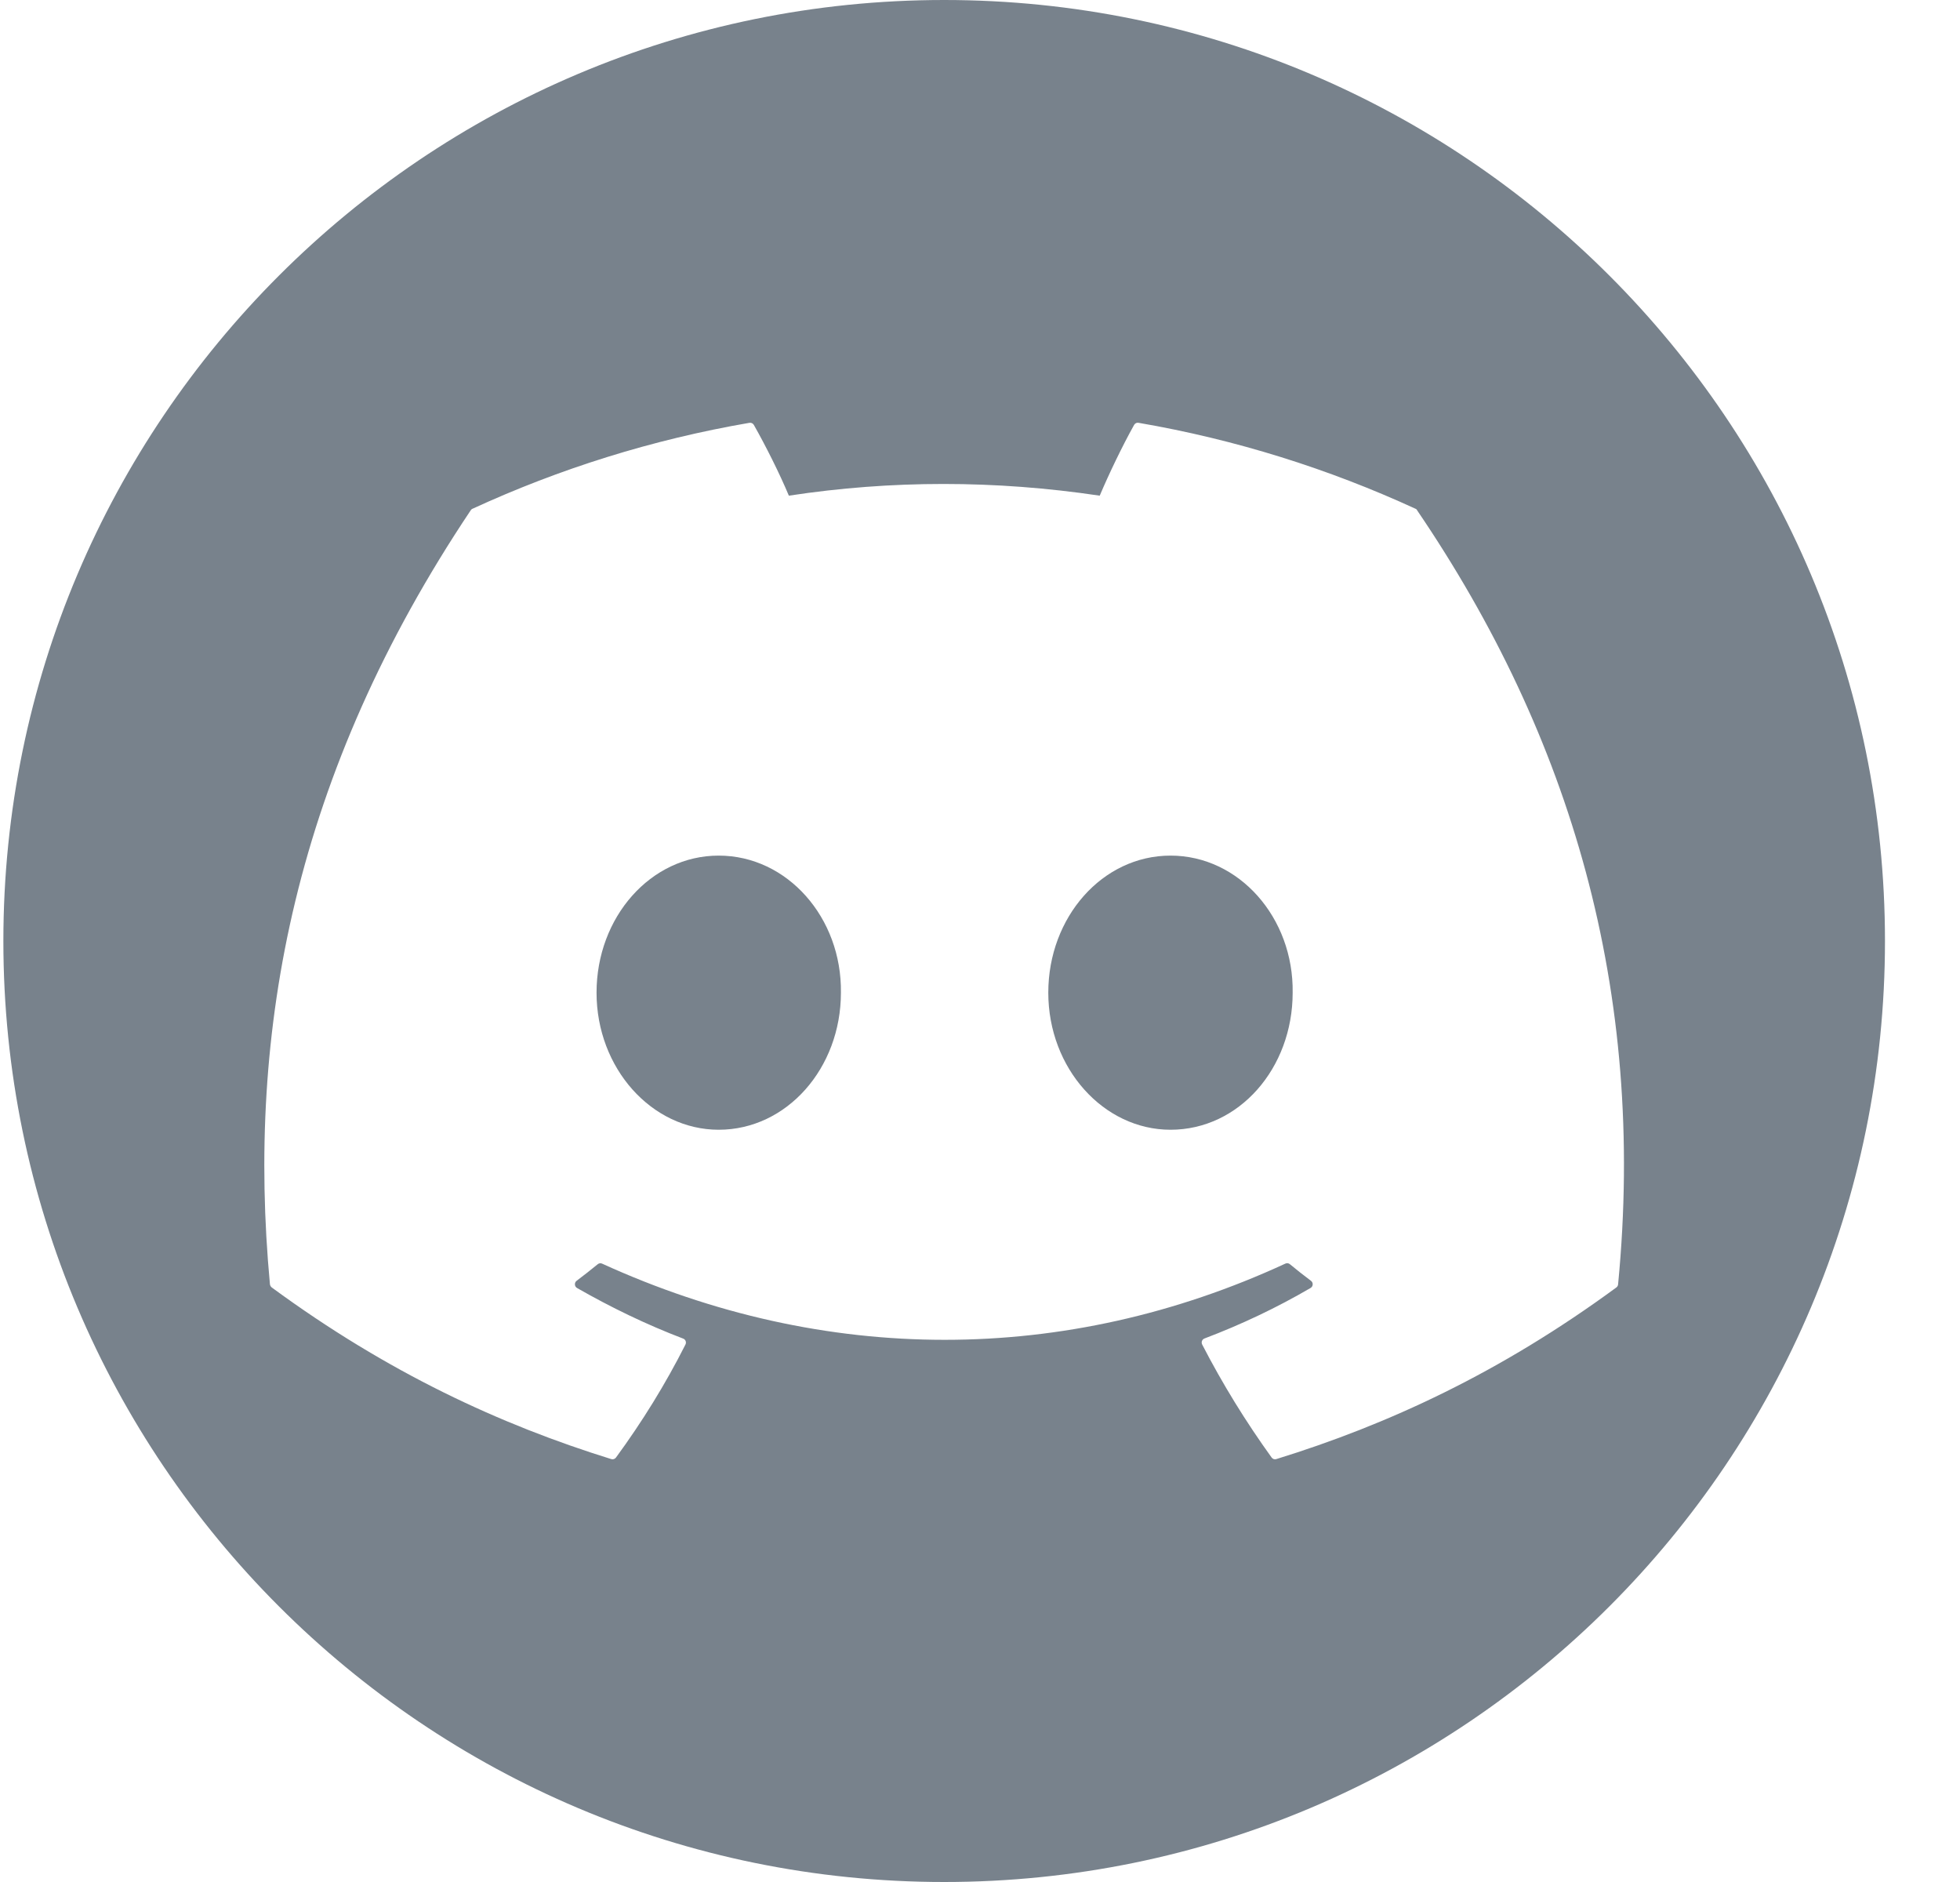 <?xml version="1.0" encoding="UTF-8"?>
<svg xmlns="http://www.w3.org/2000/svg" width="25" height="24" viewBox="0 0 25 24" fill="none">
  <path d="M10.726 12.659C10.726 13.623 10.035 14.407 9.167 14.407C8.313 14.407 7.609 13.623 7.609 12.659C7.609 11.696 8.299 10.911 9.167 10.911C10.042 10.911 10.739 11.703 10.726 12.659Z" fill="#78828C"></path>
  <path d="M16.488 12.659C16.488 13.623 15.805 14.407 14.93 14.407C14.075 14.407 13.371 13.623 13.371 12.659C13.371 11.696 14.061 10.911 14.93 10.911C15.805 10.911 16.502 11.703 16.488 12.659Z" fill="#78828C"></path>
  <path d="M12.043 0C5.416 0 0.043 5.373 0.043 12C0.043 18.627 5.416 24 12.043 24C18.67 24 24.043 18.627 24.043 12C24.043 5.373 18.67 0 12.043 0ZM20.617 16.418C19.134 17.507 17.697 18.169 16.279 18.607C16.257 18.614 16.233 18.606 16.219 18.586C15.891 18.131 15.594 17.65 15.334 17.146C15.319 17.116 15.332 17.081 15.363 17.069C15.835 16.89 16.284 16.677 16.716 16.425C16.751 16.405 16.753 16.356 16.721 16.333C16.63 16.265 16.539 16.193 16.452 16.121C16.436 16.108 16.414 16.105 16.395 16.114C13.59 17.41 10.518 17.41 7.679 16.114C7.661 16.106 7.639 16.109 7.624 16.122C7.537 16.193 7.446 16.265 7.355 16.333C7.324 16.356 7.326 16.405 7.36 16.425C7.792 16.672 8.241 16.89 8.713 17.07C8.744 17.081 8.758 17.116 8.743 17.146C8.488 17.651 8.191 18.131 7.857 18.587C7.843 18.606 7.819 18.614 7.797 18.607C6.386 18.169 4.949 17.507 3.466 16.418C3.454 16.408 3.445 16.393 3.443 16.377C3.141 13.141 3.757 9.865 6.005 6.506C6.011 6.497 6.019 6.49 6.029 6.487C7.135 5.978 8.32 5.605 9.559 5.392C9.581 5.388 9.604 5.399 9.615 5.418C9.769 5.69 9.943 6.037 10.062 6.321C11.367 6.122 12.694 6.122 14.027 6.321C14.145 6.043 14.314 5.69 14.466 5.418C14.478 5.398 14.5 5.387 14.523 5.392C15.762 5.605 16.948 5.979 18.053 6.487C18.063 6.49 18.071 6.497 18.075 6.507C20.034 9.388 21.001 12.637 20.639 16.378C20.638 16.394 20.63 16.408 20.617 16.418Z" fill="#78828C"></path>
</svg>
